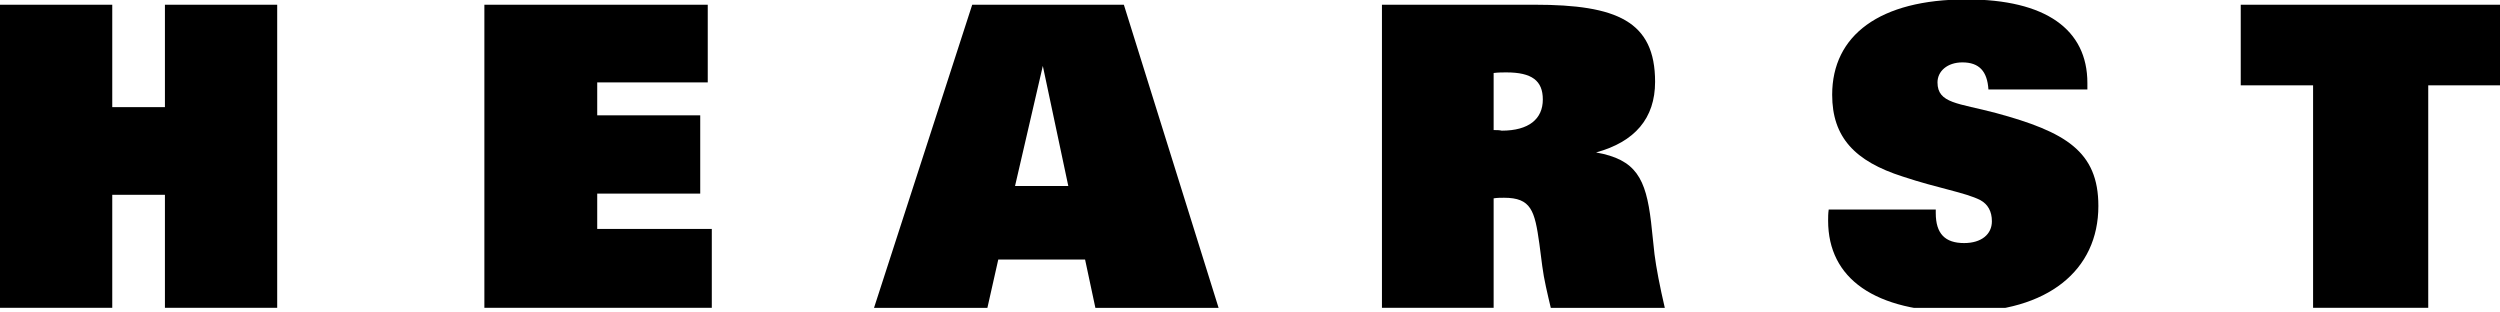 <svg fill="none" height="30" viewBox="0 0 240 30" width="240" xmlns="http://www.w3.org/2000/svg" xmlns:xlink="http://www.w3.org/1999/xlink"><clipPath id="a"><path d="m0 0h240v29.556h-240z"/></clipPath><g clip-path="url(#a)" fill="#000"><path d="m15.833.453v9.83h-5.056v-9.83h-10.778v29.096h10.778v-10.848h5.056v10.848h10.778v-29.096z"/><path d="m46.5.453v29.096h21.833v-7.571h-11v-3.39h9.889v-7.514h-9.889v-3.164h10.611v-7.458z"/><path d="m100.111 6.329 2.445 11.525h-5.112zm-6.778-5.876-9.444 29.153h10.889l1.056-4.689h8.334l1 4.689h11.833l-9.111-29.153z"/><path d="m143.389 12.487v-5.48c.444-.057.889-.057 1.222-.057 2.445 0 3.5.791 3.5 2.599 0 1.864-1.333 2.994-3.944 2.994-.223-.057-.5-.057-.778-.057zm-10.778 17.062h10.778v-10.508c.333-.057.722-.057 1-.057 2.611 0 2.944 1.243 3.389 4.407l.278 2.147c.166 1.299.5 2.655.833 4.068h10.944c-.5-2.147-.833-3.898-1-5.198l-.333-3.107c-.5-4.181-1.444-5.989-5.278-6.667 3.722-1.017 5.667-3.277 5.667-6.78 0-5.819-3.667-7.401-11.556-7.401h-14.666v29.096z"/><path d="m185.833 20.227v.226c0 1.977.889 2.881 2.723 2.881 1.666 0 2.666-.848 2.666-2.09 0-.961-.389-1.638-1.111-2.034-1.444-.735-4.055-1.13-7.444-2.26-4.611-1.469-6.778-3.785-6.778-7.853 0-5.706 4.555-9.153 12.889-9.153 7.611 0 11.611 2.881 11.611 8.023v.621h-9.5c-.111-1.751-.889-2.599-2.5-2.599-1.445 0-2.389.847-2.389 1.921 0 2.034 2 1.977 5.611 2.938 6.667 1.808 9.833 3.672 9.833 8.927 0 6.158-4.833 10.169-13.111 10.169-8.389 0-12.833-3.22-12.833-8.757 0-.339 0-.678.056-1.073h10.277z"/><path d="m215.111.453v7.74h6.945v21.356h11.055v-21.356h6.889v-7.74z"/></g></svg>